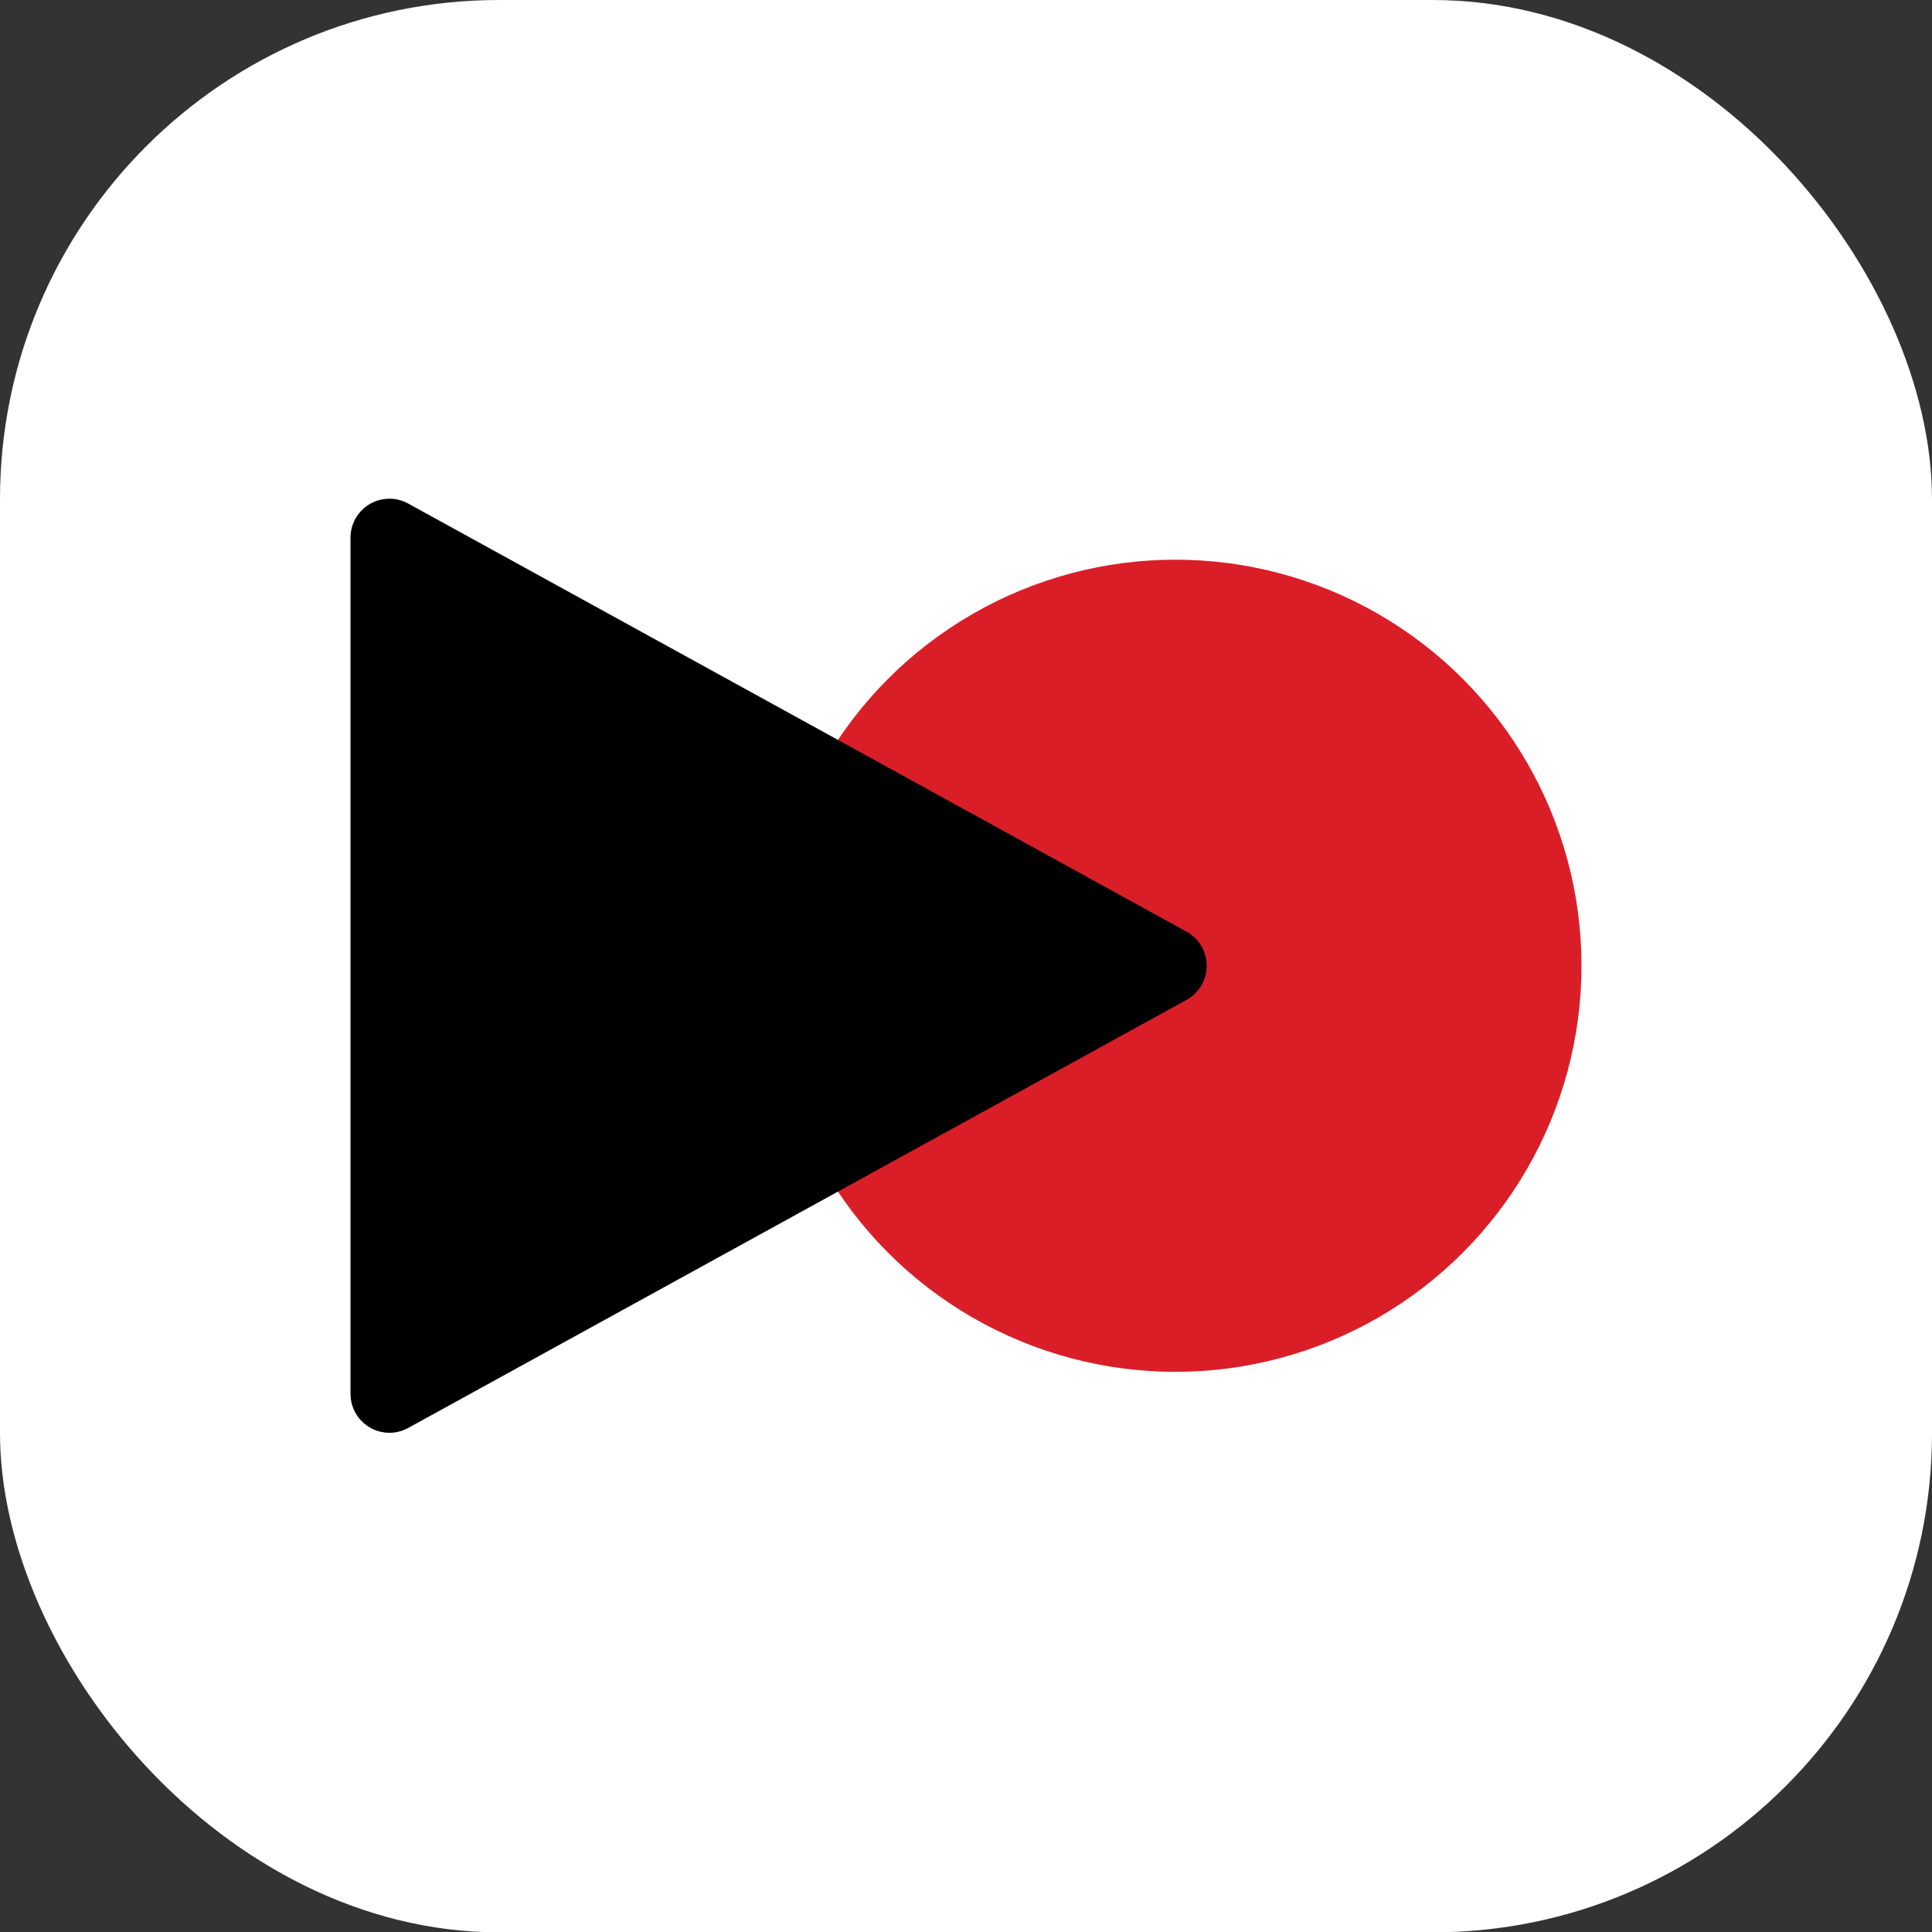 <?xml version="1.0" encoding="UTF-8"?>
<svg id="Layer_2" data-name="Layer 2" xmlns="http://www.w3.org/2000/svg" viewBox="0 0 1080 1080.2">
  <rect x="0" y="0" width="1080" height="1080.2" fill="#333333" stroke="none"/>
  <defs>
    <style>
      .cls-1 {
        fill: #fff;
      }

      .cls-2 {
        fill: #da1e28;
      }
    </style>
  </defs>
  <g id="Layer_1-2" data-name="Layer 1">
    <rect class="cls-1" width="1080" height="1080.2" rx="279.11" ry="279.11"/>
    <g id="uuid-d1111842-cf2e-4478-90f0-0206774f265c" data-name="Layer 1-2">
      <circle class="cls-2" cx="657.07" cy="539.87" r="227"/>
      <path d="M217.69,800.94c-12.02,0-21.76-9.74-21.76-21.76v-478.64c0-12.02,9.74-21.76,21.75-21.76,3.66,0,7.28.92,10.49,2.7l435.13,239.32c10.53,5.79,14.37,19.02,8.58,29.55-1.99,3.62-4.96,6.59-8.58,8.58l-435.13,239.32c-3.21,1.76-6.82,2.7-10.48,2.7Z"/>
    </g>
  </g>
</svg>